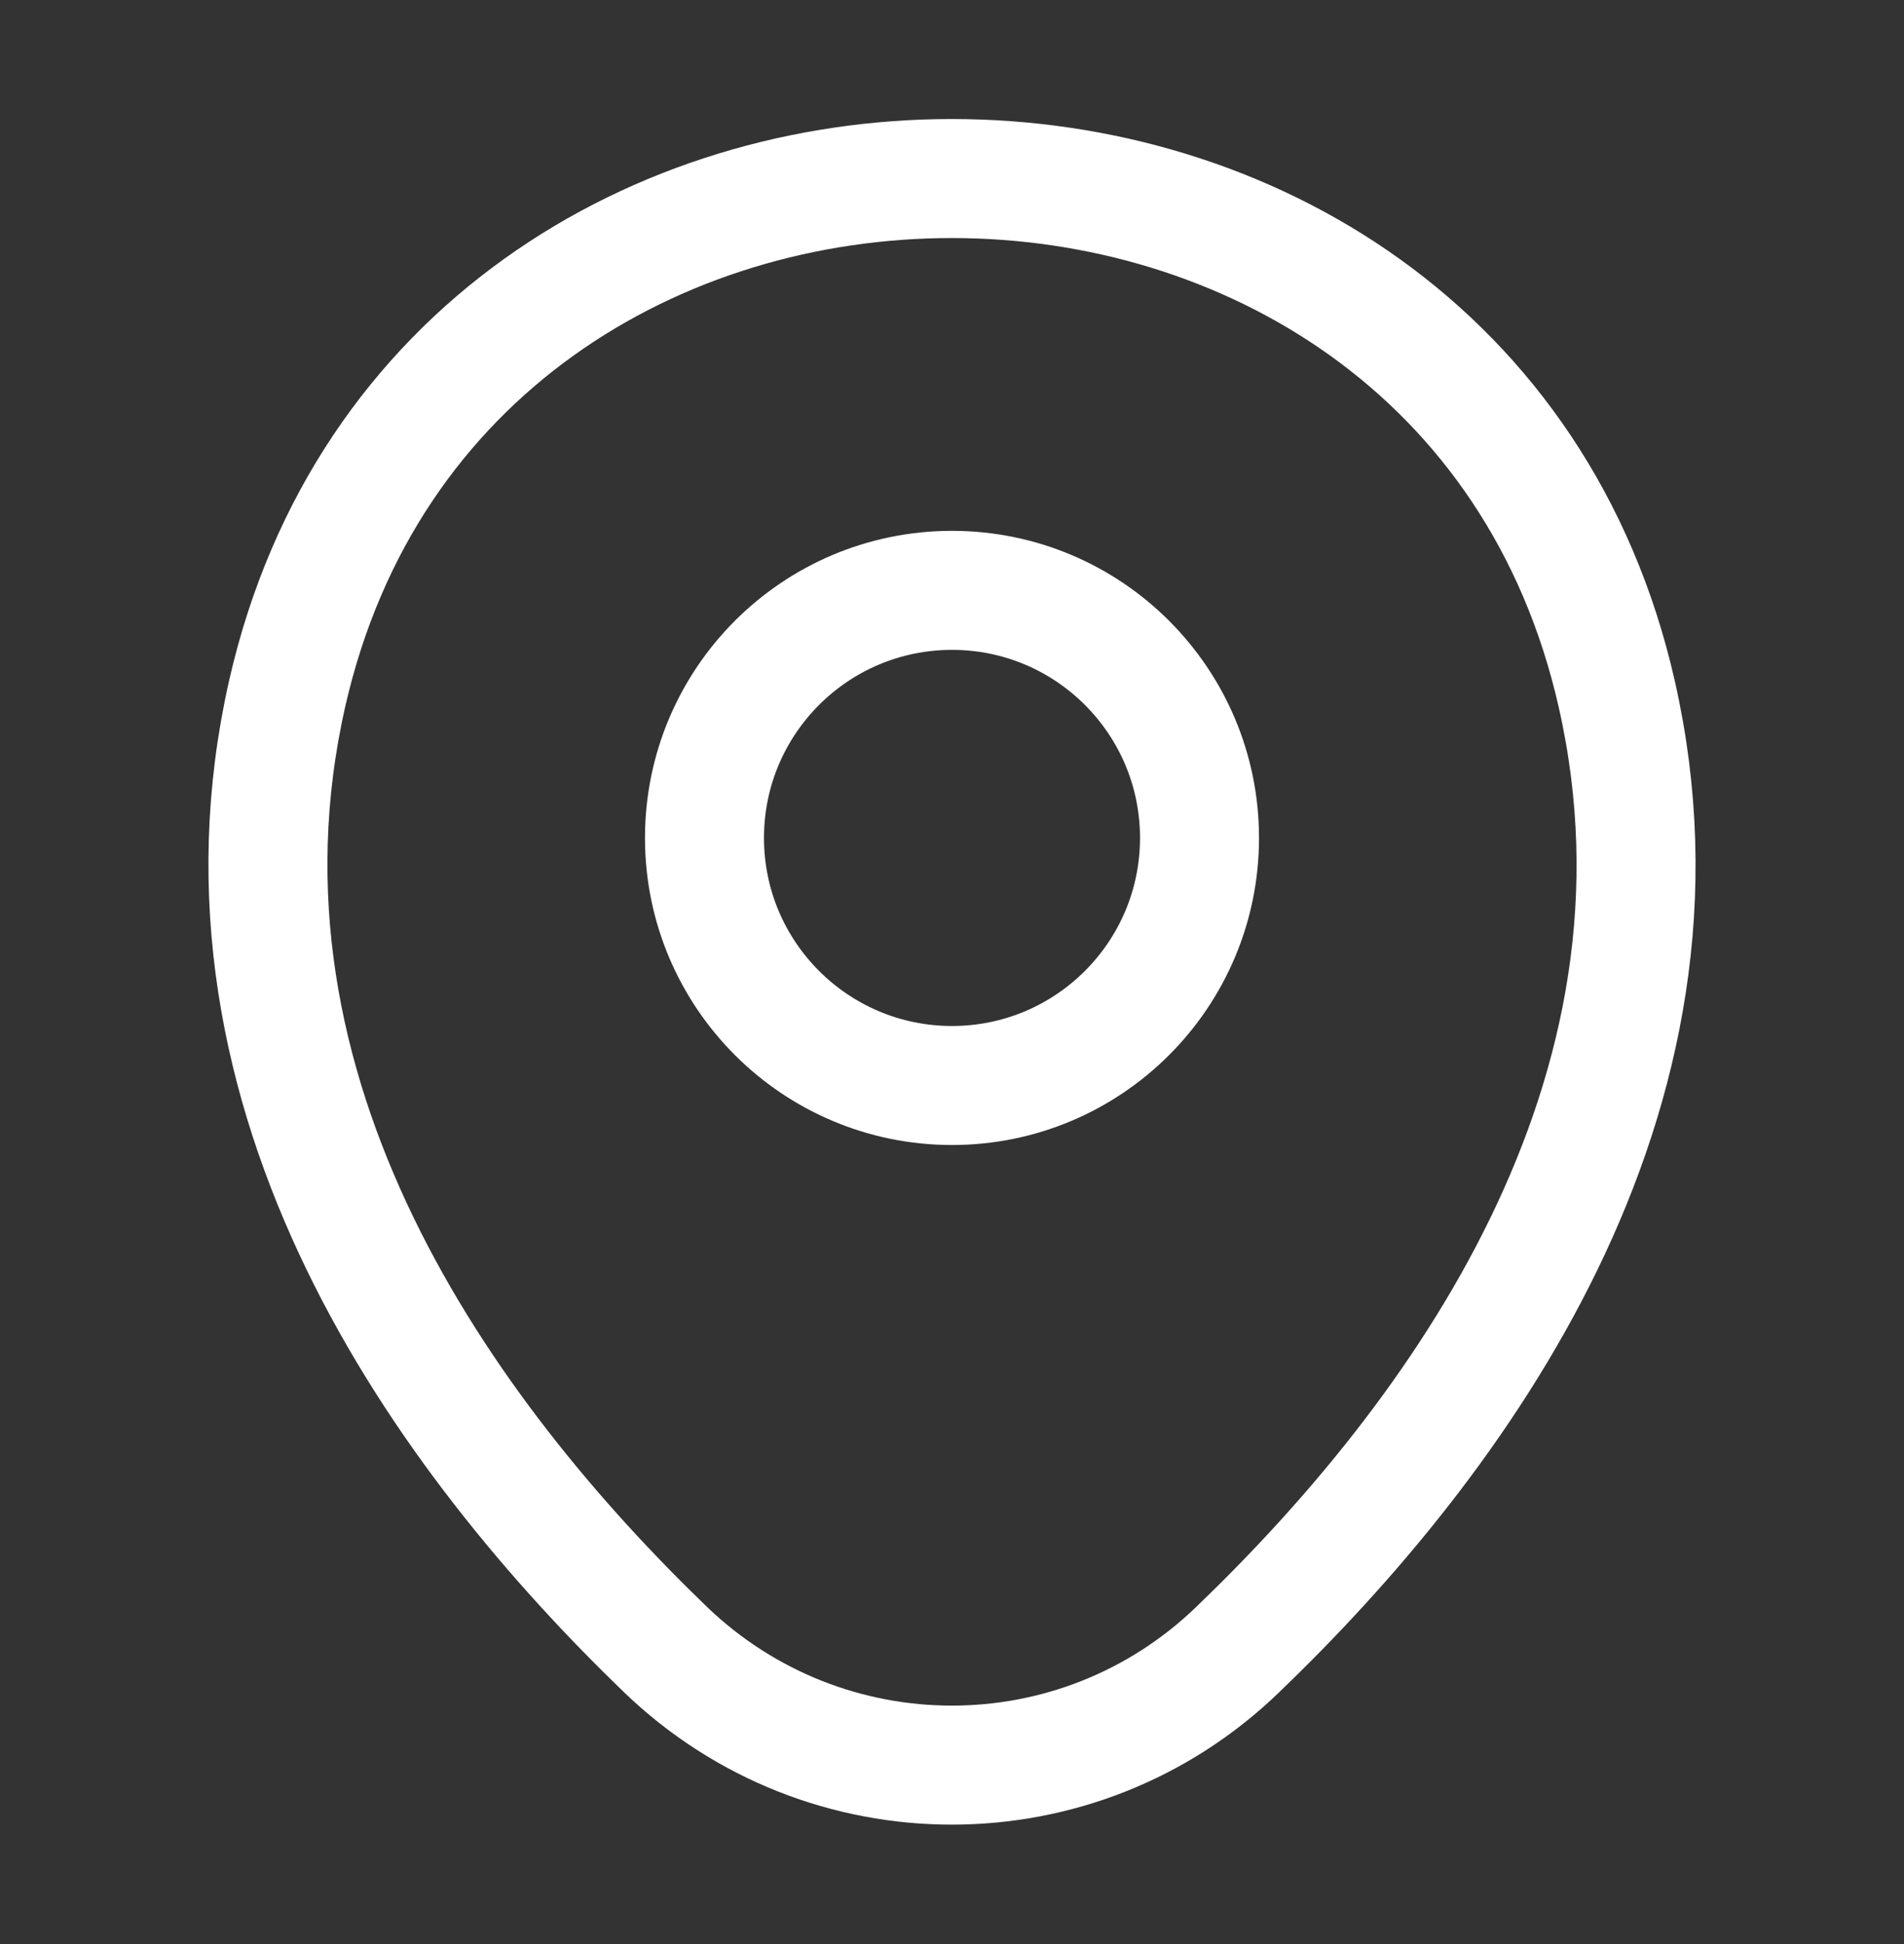 <svg width="48" height="49" viewBox="0 0 48 49" fill="none" xmlns="http://www.w3.org/2000/svg">
<rect x="0" y="0" width="48" height="49" fill="#333333" stroke="none"/>
<path d="M24 27.36C27.446 27.36 30.24 24.566 30.24 21.12C30.24 17.674 27.446 14.88 24 14.88C20.553 14.88 17.76 17.674 17.76 21.12C17.76 24.566 20.553 27.36 24 27.36Z" stroke="white" stroke-width="3"/>
<path d="M7.24 17.48C11.18 0.16 36.84 0.18 40.76 17.5C43.06 27.66 36.74 36.26 31.2 41.58C27.18 45.46 20.82 45.46 16.78 41.58C11.26 36.26 4.94 27.64 7.24 17.48Z" stroke="white" stroke-width="3"/>
</svg>
